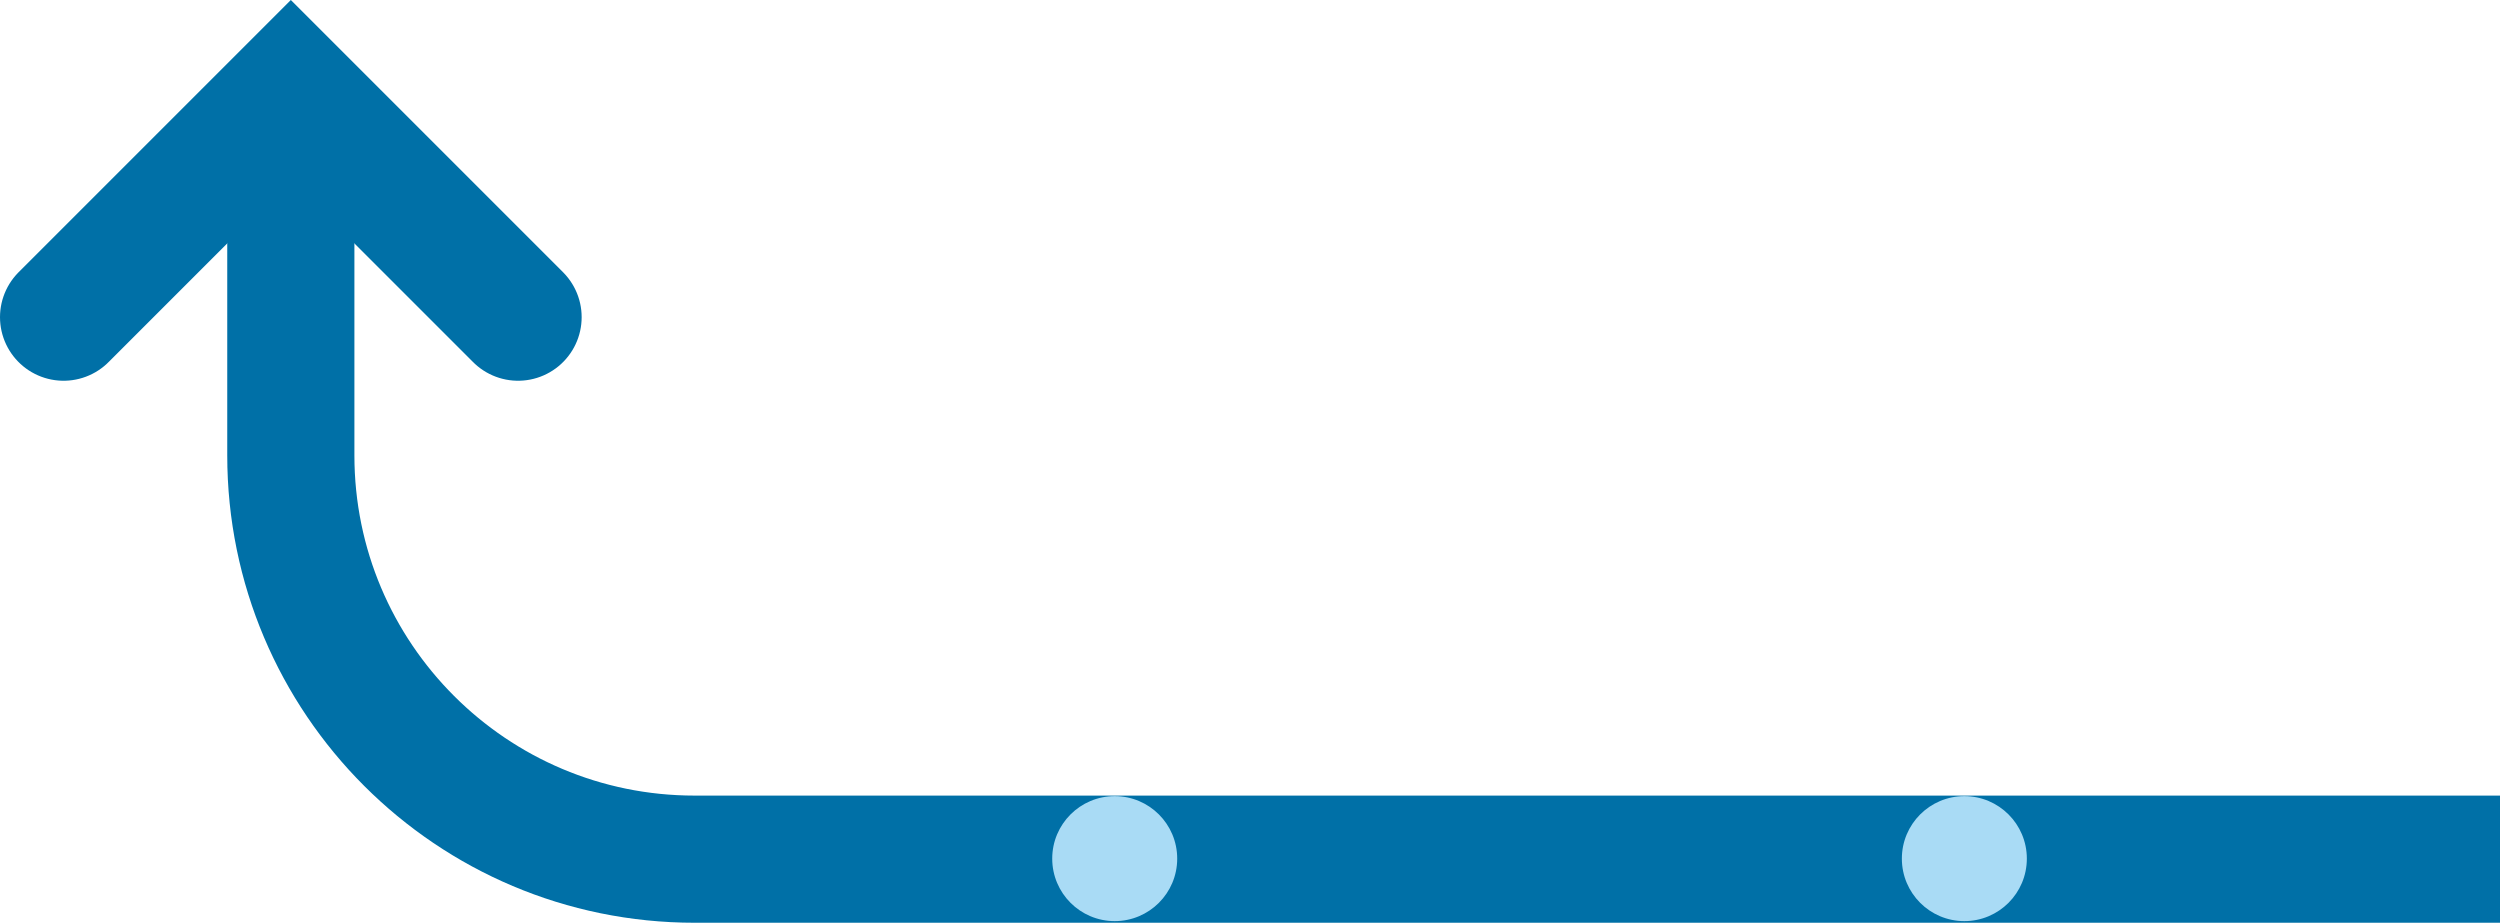 <?xml version="1.0" encoding="UTF-8"?><svg id="Layer_2" xmlns="http://www.w3.org/2000/svg" viewBox="0 0 550.5 203.19"><defs><style>.cls-1{stroke-linecap:round;}.cls-1,.cls-2{fill:none;stroke:#0070a7;stroke-width:28px;}.cls-2{stroke-miterlimit:10;}.cls-3{fill:#a9dbf5;}</style></defs><g id="Dots"><path class="cls-2" d="M550.5,189.19H152.96c-49.11,0-88.92-39.81-88.92-88.92V19.31"/><polyline class="cls-1" points="114.08 69.84 64.04 19.8 14 69.84"/><circle class="cls-3" cx="432.55" cy="189.07" r="13.76"/><circle class="cls-3" cx="245.46" cy="189.07" r="13.76"/></g></svg>